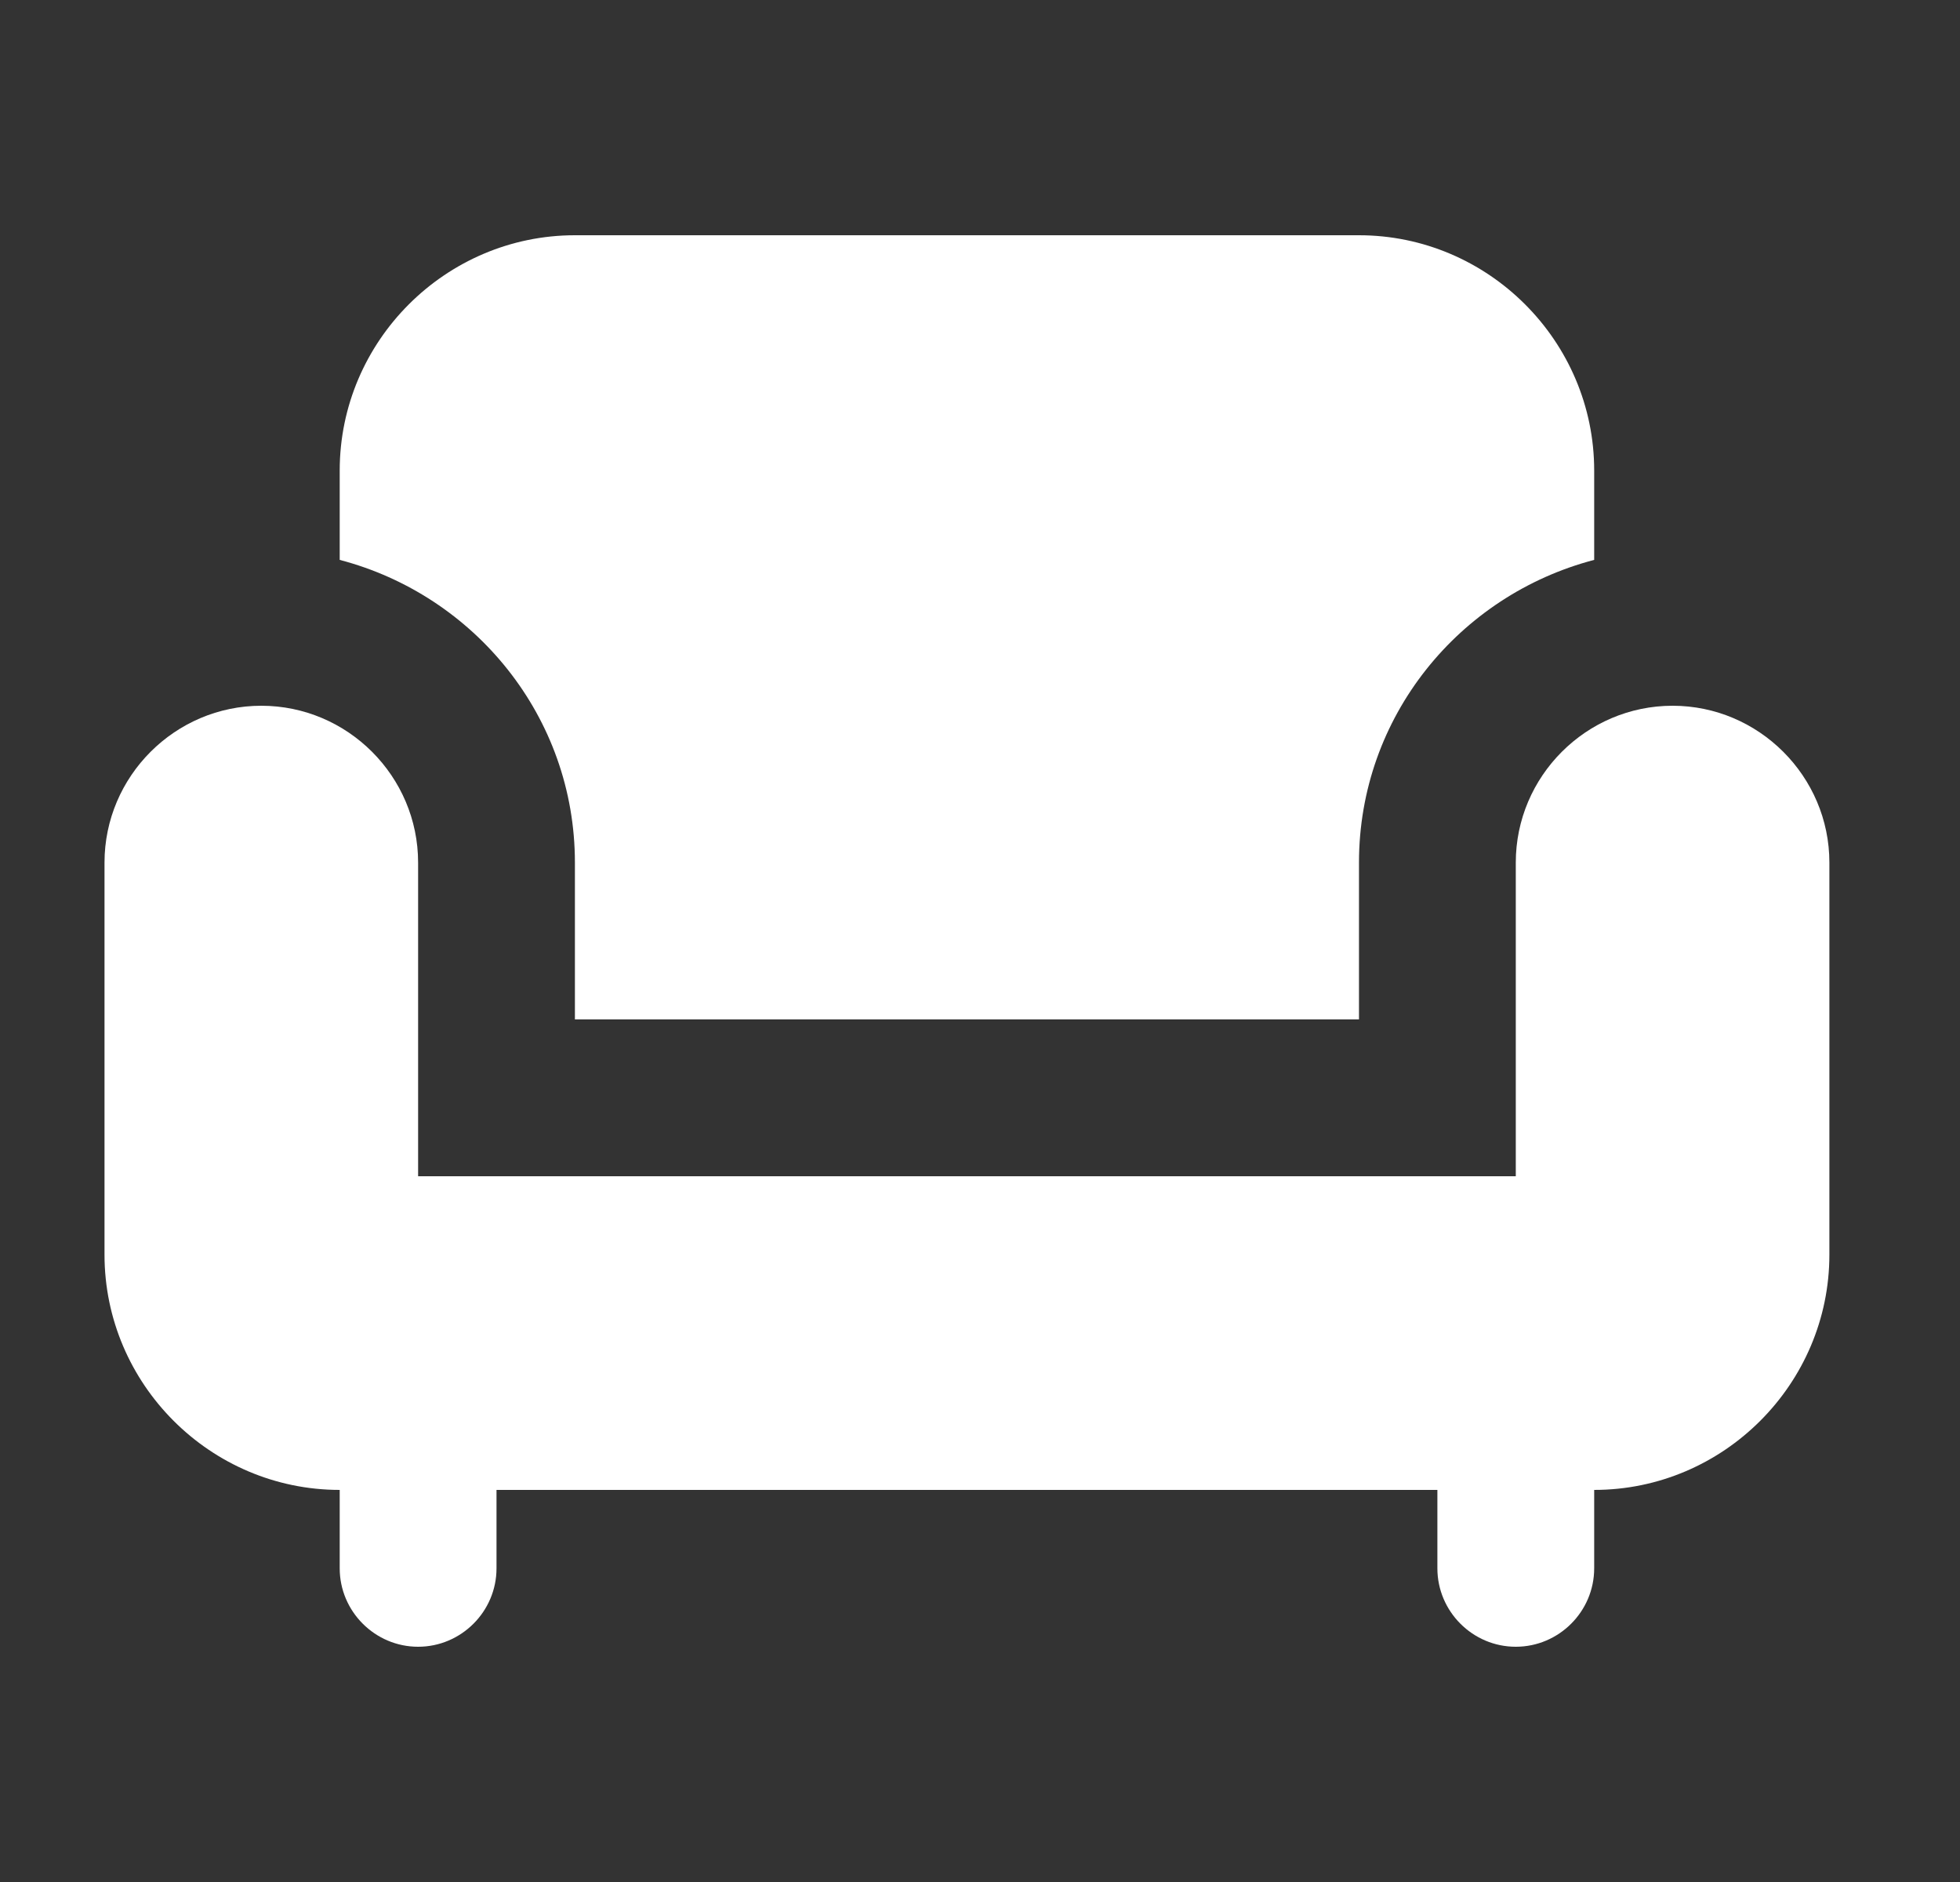 <svg xmlns="http://www.w3.org/2000/svg" width="25" height="24" viewBox="0 0 25 24" fill="none"><rect x="0" y="0" width="25" height="24" fill="#333333" stroke="none"/><path d="M7.333 11V13H17.334V11C17.334 9.14 18.613 7.59 20.334 7.14V6C20.334 4.35 18.983 3 17.334 3H7.333C5.684 3 4.333 4.35 4.333 6V7.14C6.053 7.59 7.333 9.14 7.333 11Z" fill="white"></path><path d="M21.334 9C20.233 9 19.334 9.9 19.334 11V15H5.333V11C5.333 9.9 4.434 9 3.333 9C2.233 9 1.333 9.9 1.333 11V16C1.333 17.65 2.683 19 4.333 19V20C4.333 20.55 4.784 21 5.333 21C5.883 21 6.333 20.55 6.333 20V19H18.334V20C18.334 20.55 18.784 21 19.334 21C19.884 21 20.334 20.55 20.334 20V19C21.983 19 23.334 17.65 23.334 16V11C23.334 9.9 22.433 9 21.334 9Z" fill="white"></path></svg>